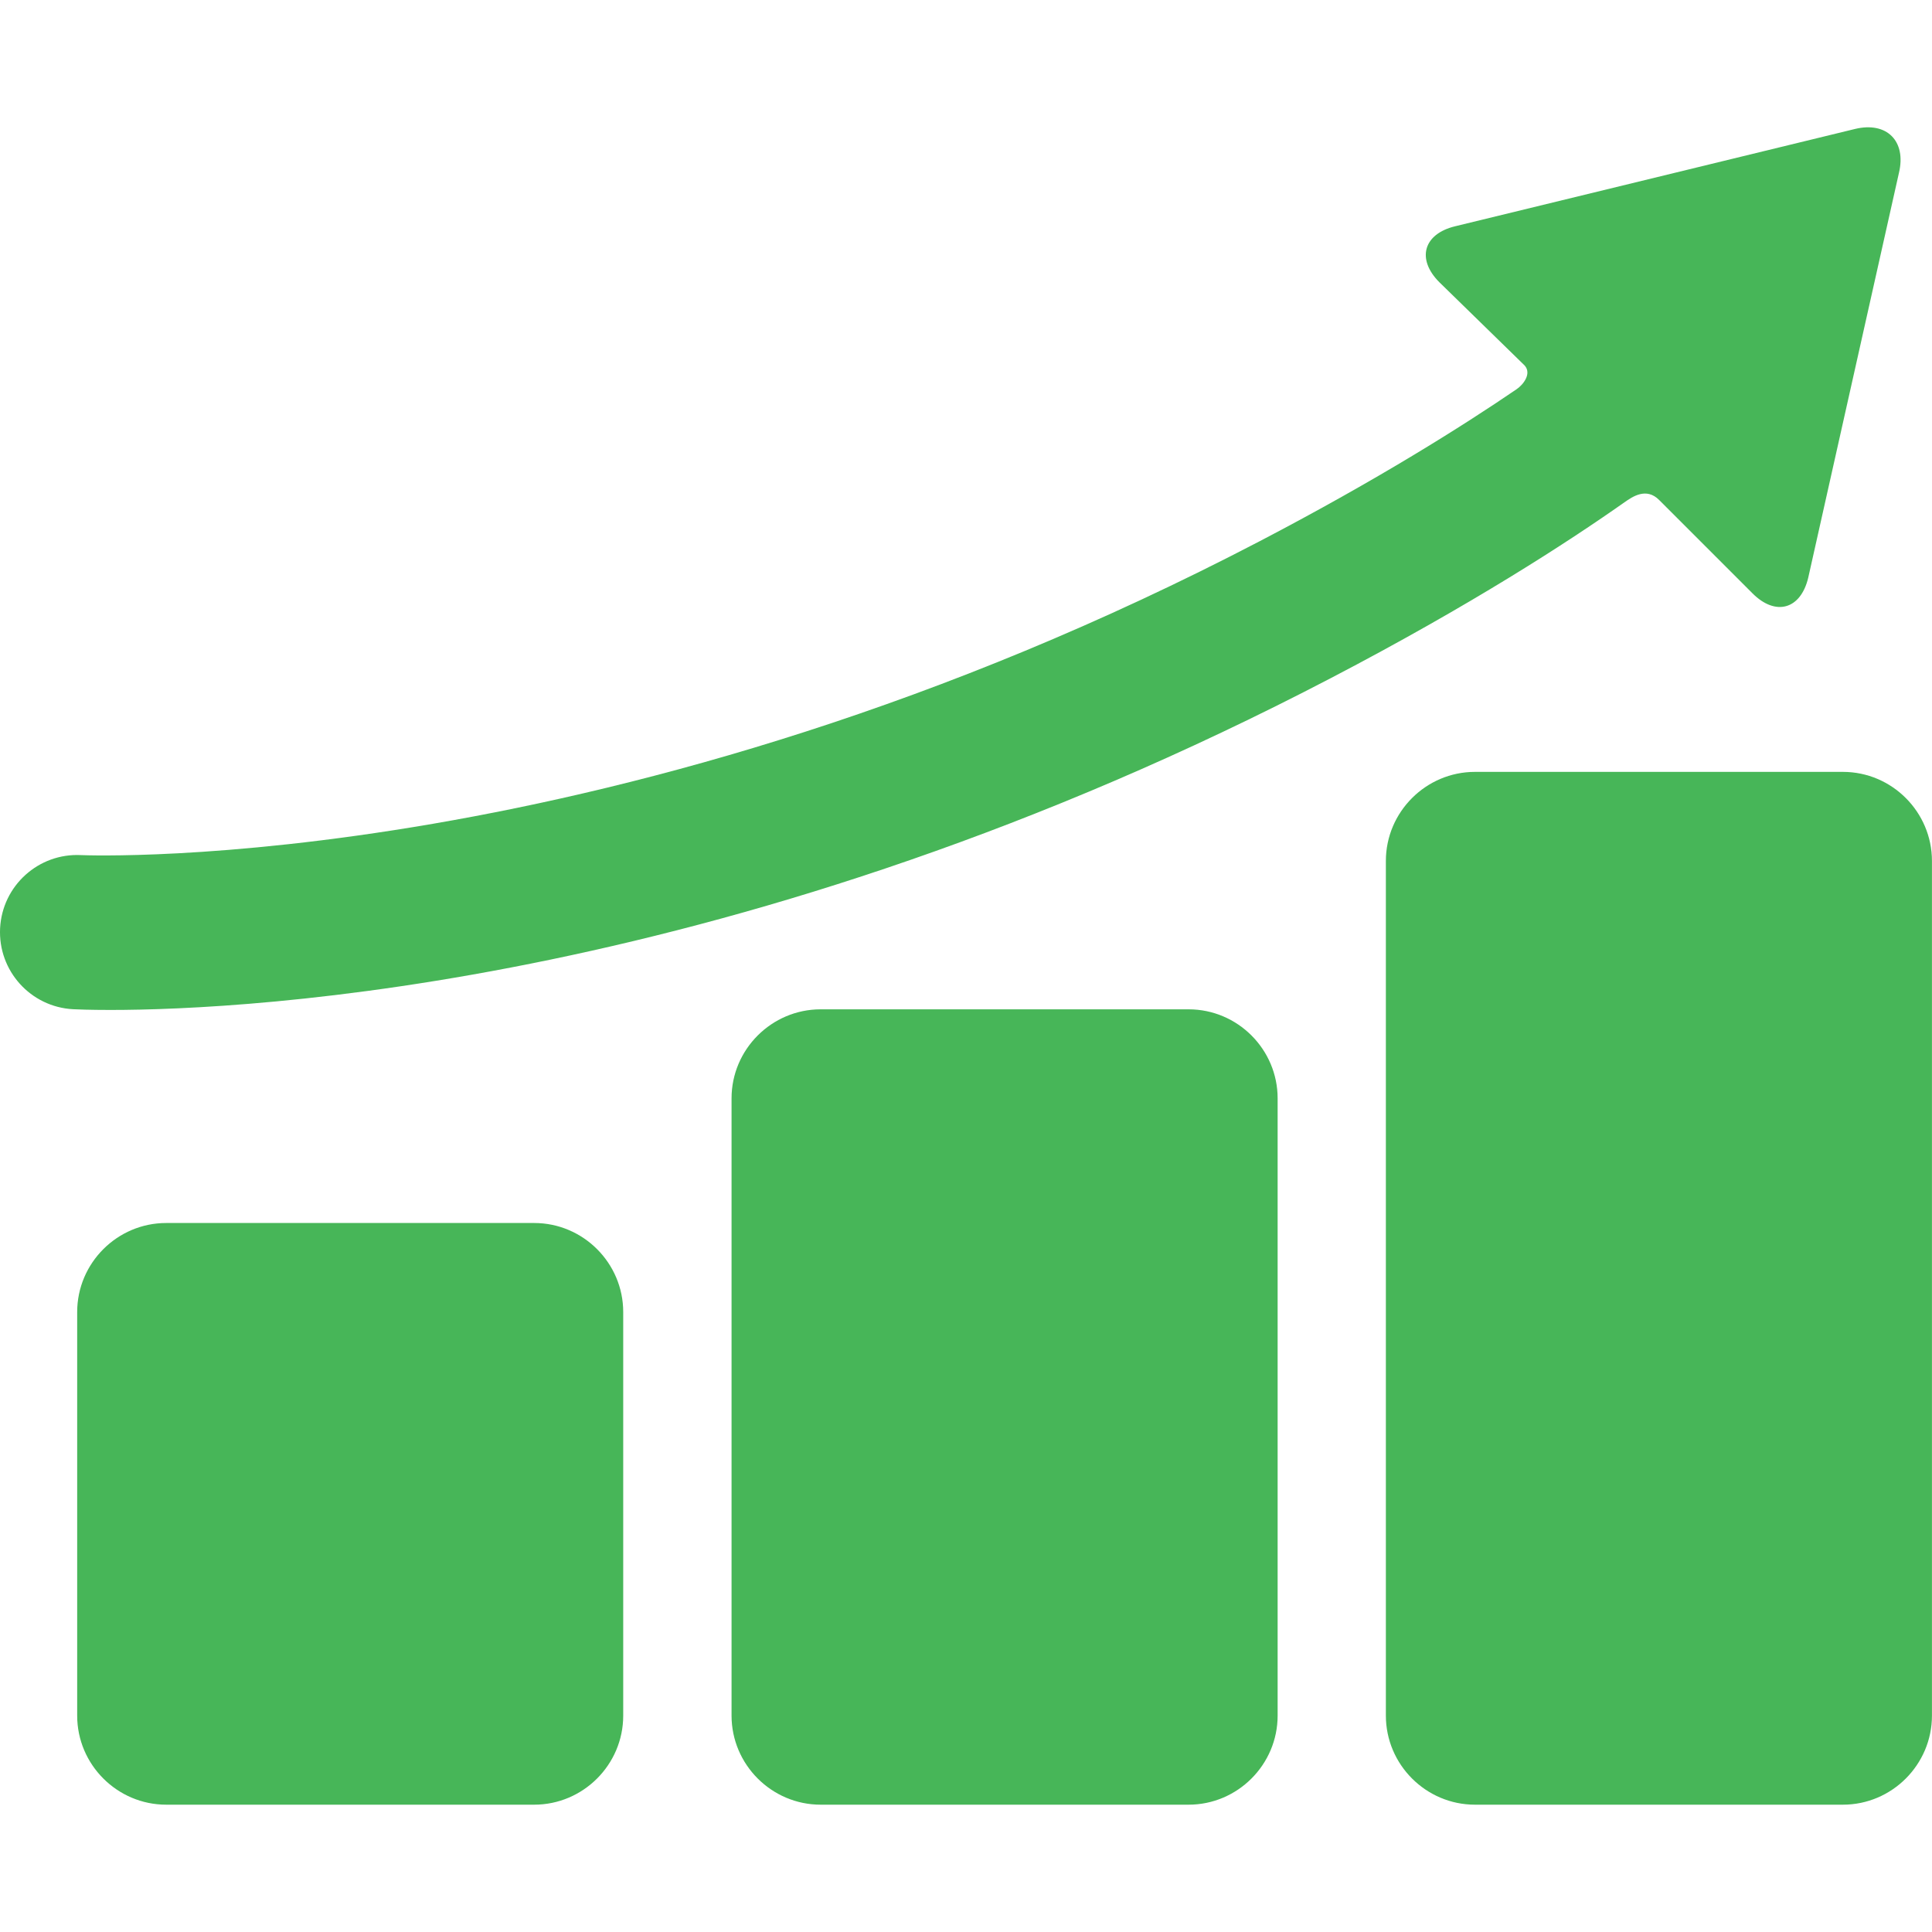 <svg width="40" height="40" viewBox="0 0 40 40" fill="none" xmlns="http://www.w3.org/2000/svg">
<path d="M12.903 35.521C12.903 36.534 12.074 37.364 11.06 37.364H3.441C2.427 37.364 1.598 36.534 1.598 35.521V27.164C1.598 26.15 2.427 25.321 3.441 25.321H11.06C12.074 25.321 12.903 26.15 12.903 27.164V35.521Z" fill="#47B658"/>
<path d="M26.452 35.52C26.452 36.534 25.623 37.364 24.609 37.364H16.99C15.976 37.364 15.146 36.534 15.146 35.52V22.74C15.146 21.726 15.976 20.897 16.99 20.897H24.609C25.623 20.897 26.452 21.726 26.452 22.74V35.52Z" fill="#47B658"/>
<path d="M39.999 35.52C39.999 36.534 39.17 37.364 38.156 37.364H30.537C29.523 37.364 28.693 36.534 28.693 35.52V17.825C28.693 16.811 29.523 15.981 30.537 15.981H38.156C39.17 15.981 39.999 16.811 39.999 17.825V35.52Z" fill="#47B658"/>
<path d="M38.406 2.67L30.126 4.685C29.469 4.844 29.323 5.365 29.8 5.843L31.567 7.568C31.715 7.737 31.54 7.962 31.4 8.058C30.287 8.817 28.522 9.931 26.081 11.205C12.795 18.136 1.843 17.711 1.678 17.704C0.799 17.659 0.048 18.336 0.002 19.217C-0.043 20.098 0.634 20.849 1.515 20.895C1.58 20.898 1.843 20.91 2.286 20.91C5.126 20.91 15.326 20.42 27.559 14.037C30.454 12.527 32.46 11.225 33.632 10.4C33.797 10.284 34.086 10.082 34.353 10.354L36.285 12.286C36.763 12.764 37.282 12.617 37.438 11.959L39.316 3.577C39.472 2.919 39.062 2.511 38.406 2.67Z" fill="#47B658"/>
</svg>

